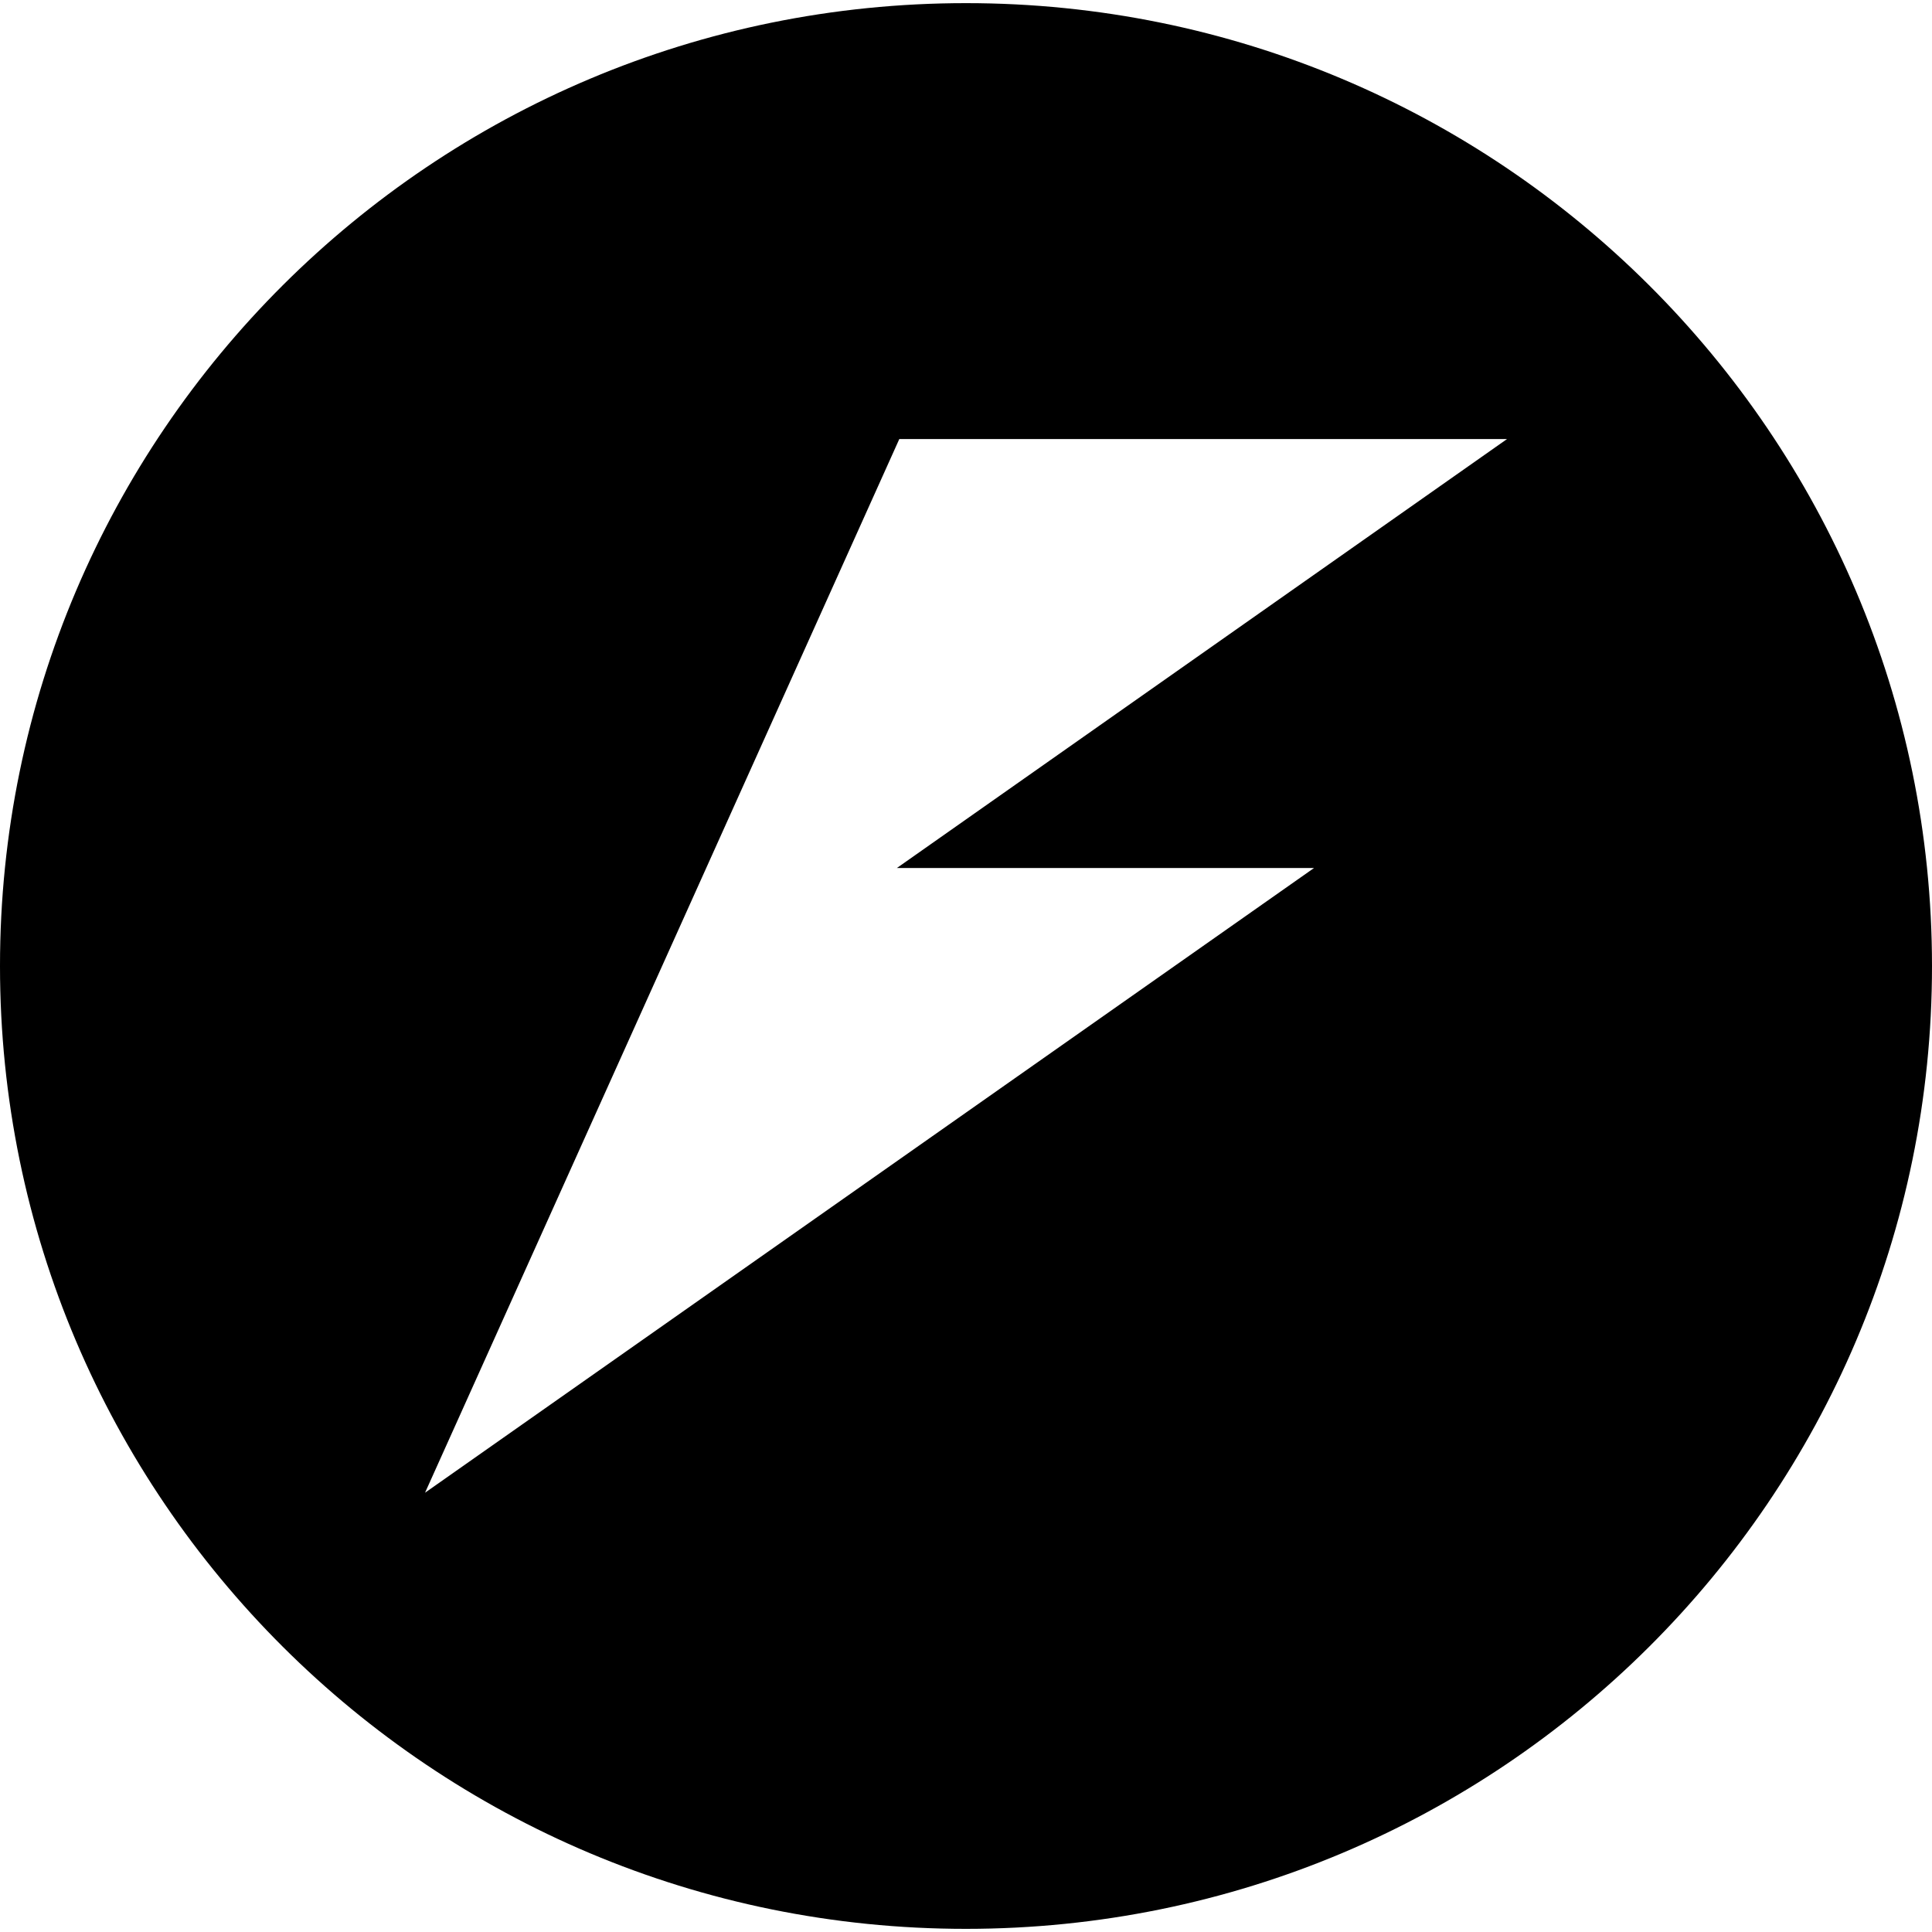 <svg xmlns="http://www.w3.org/2000/svg" viewBox="0 0 24 24"><path d="M12 .039c-6.627 0-12 5.354-12 11.96-.001 6.606 5.372 11.963 12 11.962S24.001 18.605 24 12 18.627.039 12 .039m-.829 5.415h7.55l-7.58 5.329h5.182L5.28 18.543Q8.226 12 11.171 5.455"/></svg>